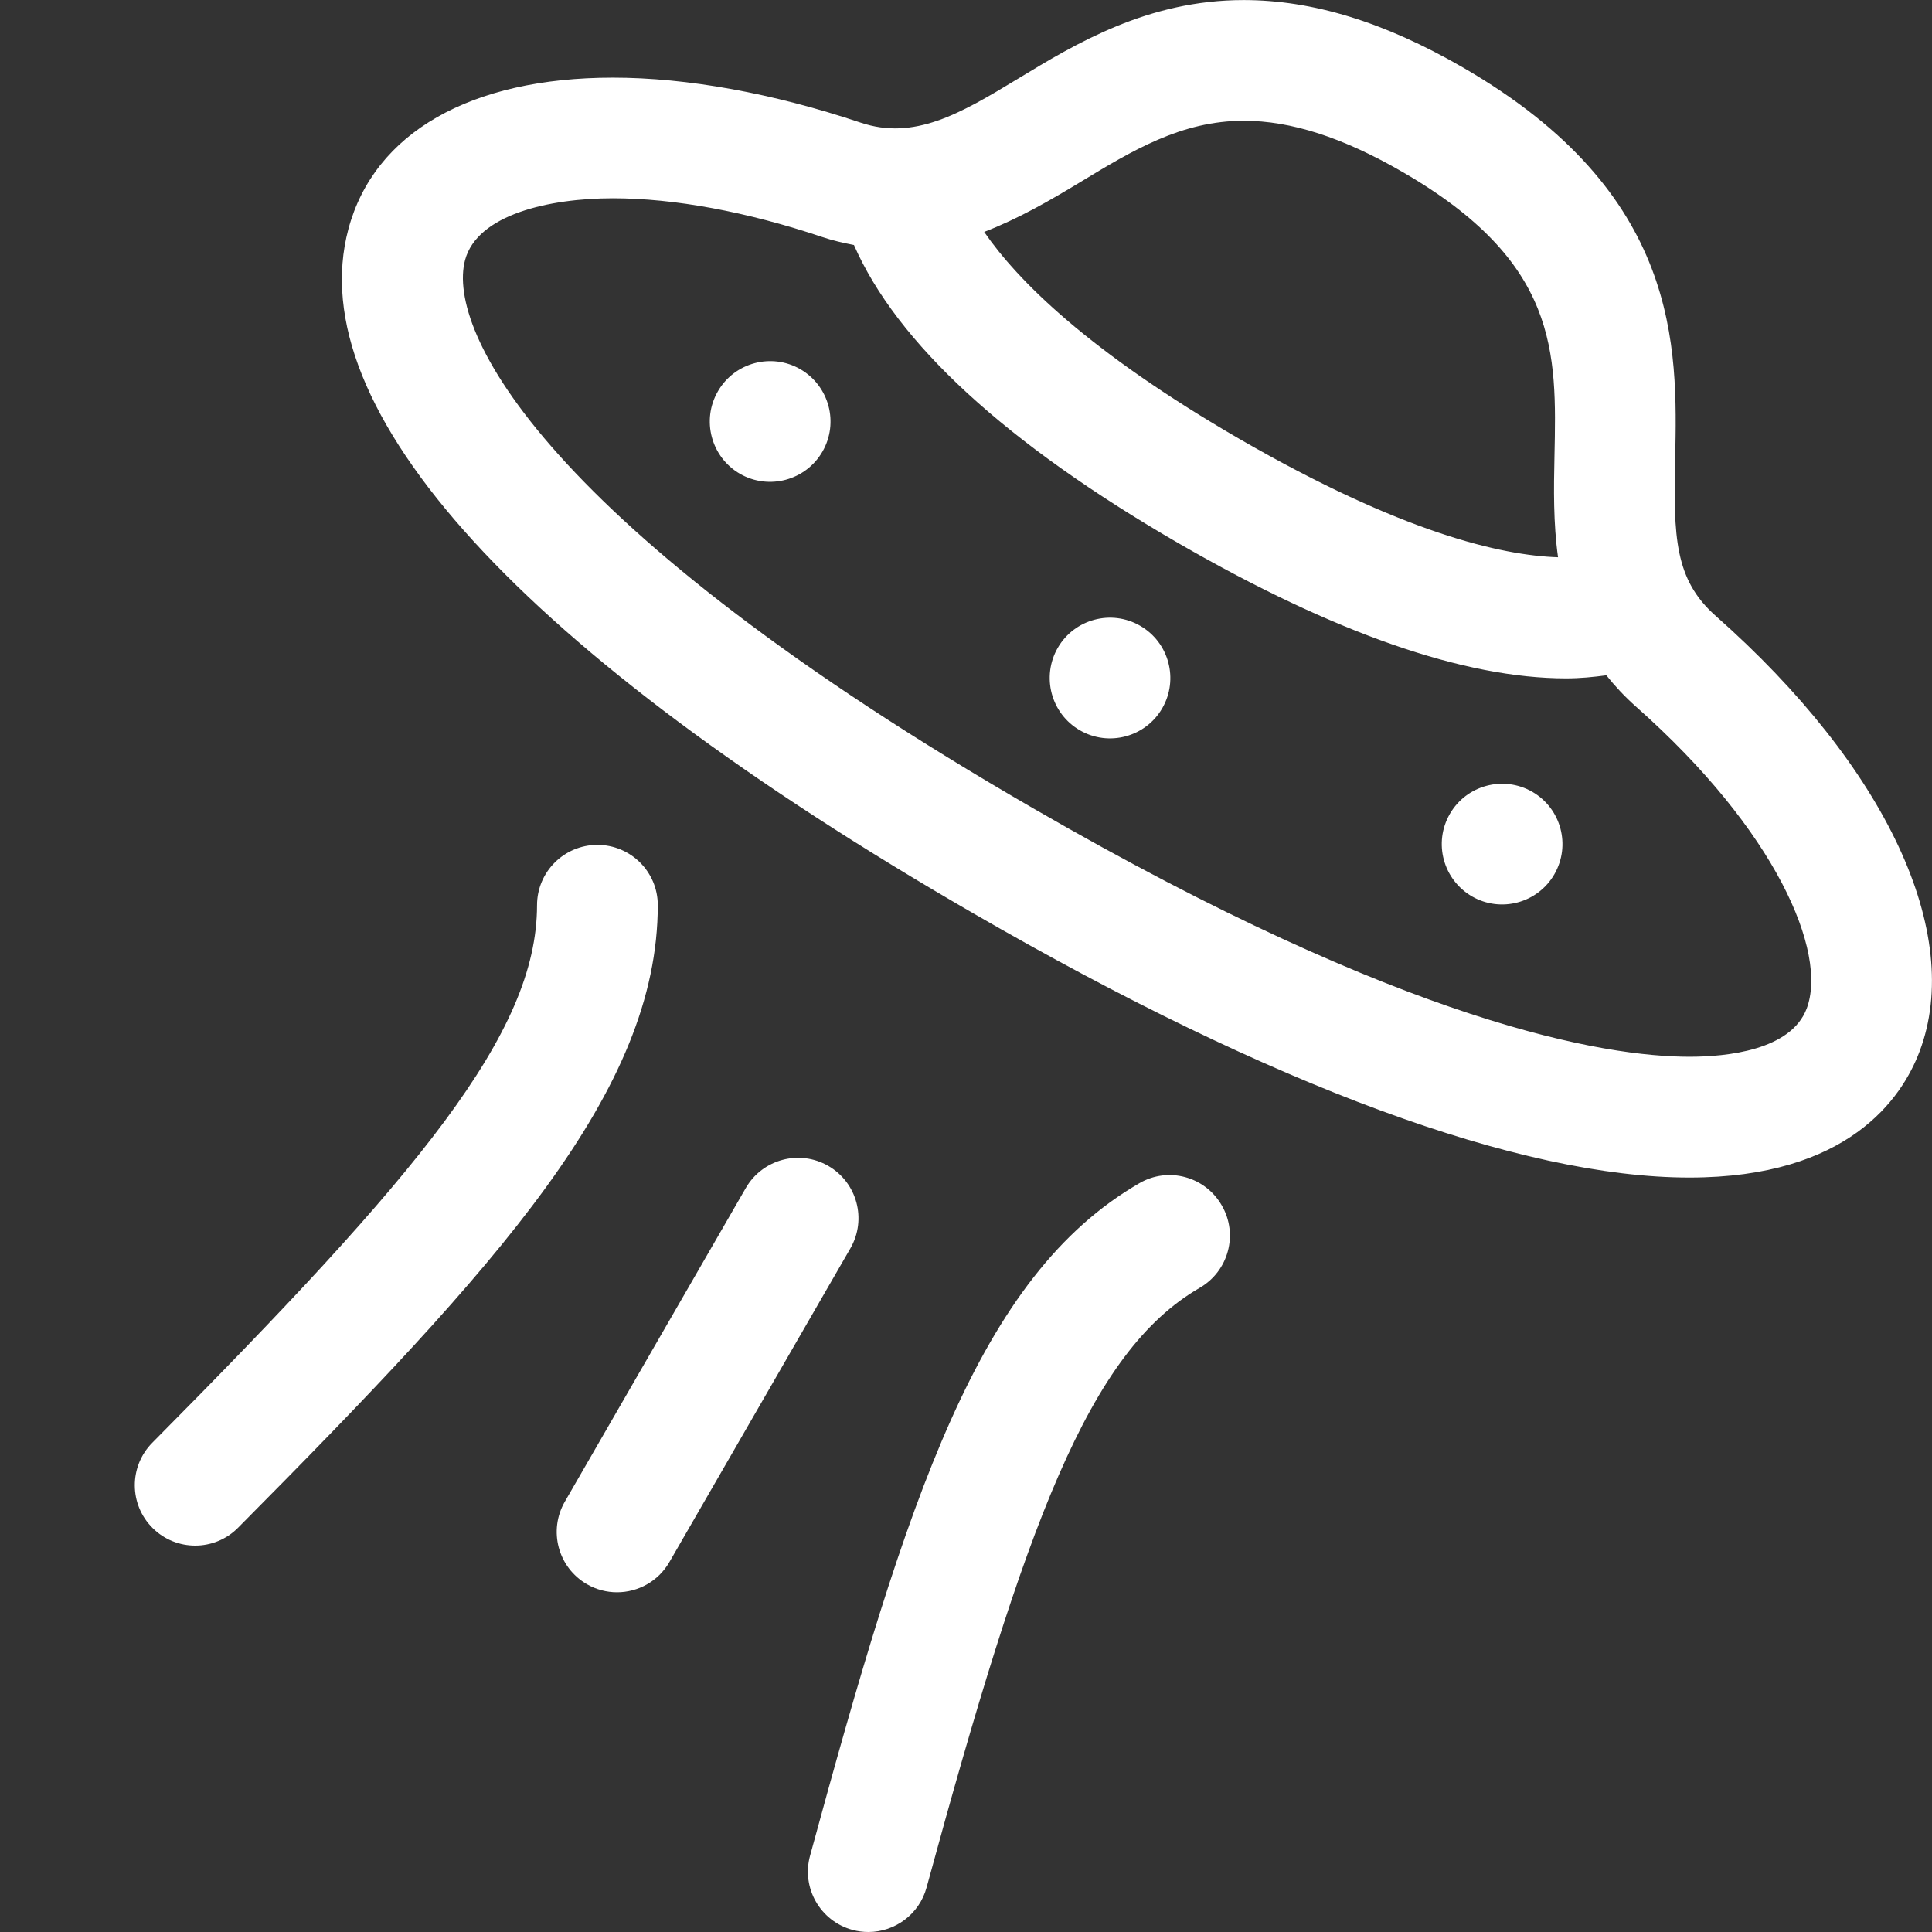<svg xmlns="http://www.w3.org/2000/svg" width="32" height="32" viewBox="0 0 32 32"><rect x="0" y="0" width="32" height="32" fill="#333333" stroke="none"/><path d="M28.421 10.204C27.735 9.6 27.718 8.893 27.746 7.596C27.785 5.741 27.839 3.2 24.225 1.114C22.928 0.365 21.742 0.001 20.599 0.001C19.007 0.001 17.812 0.726 16.852 1.309C15.898 1.888 15.139 2.328 14.255 2.031C12.802 1.544 11.382 1.286 10.151 1.286C7.794 1.286 6.198 2.199 5.771 3.792C4.968 6.785 8.649 10.814 16.132 15.134C21.082 17.994 25.18 19.504 27.982 19.504C30.61 19.504 31.499 18.196 31.794 17.416C32.534 15.46 31.241 12.698 28.421 10.204ZM17.89 3.018C18.752 2.495 19.567 2 20.601 2C21.383 2 22.241 2.276 23.226 2.846C25.815 4.34 25.784 5.829 25.747 7.553C25.735 8.094 25.727 8.662 25.806 9.23C24.864 9.2 23.218 8.821 20.534 7.273C18.025 5.821 16.851 4.641 16.301 3.841C16.863 3.625 17.385 3.324 17.89 3.018ZM29.924 16.706C29.661 17.398 28.595 17.503 27.983 17.503C26.584 17.503 23.314 16.971 17.133 13.4C9.021 8.717 7.389 5.481 7.703 4.307C7.905 3.552 9.1 3.284 10.151 3.284C11.169 3.284 12.368 3.506 13.62 3.926C13.795 3.985 13.97 4.024 14.144 4.058C14.854 5.678 16.656 7.342 19.531 9.004C22.104 10.488 24.255 11.236 25.94 11.236C26.172 11.236 26.391 11.214 26.606 11.185C26.747 11.362 26.907 11.535 27.096 11.703C29.419 13.757 30.276 15.774 29.924 16.706ZM18.885 10.365C18.408 10.089 17.796 10.252 17.52 10.73C17.245 11.208 17.408 11.82 17.886 12.096C18.364 12.372 18.976 12.208 19.251 11.73C19.526 11.252 19.363 10.641 18.885 10.365ZM25.38 13.115C24.901 12.84 24.29 13.003 24.014 13.481C23.738 13.959 23.902 14.569 24.38 14.847C24.858 15.123 25.47 14.958 25.745 14.481C26.021 14.003 25.858 13.392 25.38 13.115ZM13.256 6.115C12.777 5.839 12.165 6.005 11.891 6.481C11.614 6.959 11.778 7.571 12.256 7.848C12.735 8.122 13.346 7.958 13.622 7.481C13.898 7.003 13.734 6.392 13.256 6.115ZM13.719 19.311C13.241 19.035 12.629 19.199 12.353 19.677L9.355 24.873C9.079 25.352 9.243 25.963 9.721 26.239C9.878 26.33 10.05 26.373 10.22 26.373C10.566 26.373 10.902 26.193 11.087 25.873L14.085 20.677C14.361 20.198 14.197 19.587 13.719 19.311ZM18.871 19.598C16.202 21.141 15.03 24.811 13.417 30.737C13.271 31.27 13.586 31.82 14.119 31.965C14.207 31.989 14.296 32 14.383 32C14.822 32 15.226 31.708 15.347 31.263C16.991 25.227 18.034 22.393 19.87 21.331C20.349 21.055 20.514 20.442 20.236 19.965C19.96 19.484 19.348 19.32 18.871 19.598ZM9.895 13.994C9.343 13.994 8.895 14.441 8.895 14.994C8.894 17.116 6.928 19.456 2.523 23.896C2.134 24.288 2.136 24.921 2.529 25.31C2.723 25.503 2.978 25.6 3.233 25.6C3.49 25.6 3.748 25.501 3.943 25.304C8.268 20.945 10.894 18.075 10.895 14.992C10.895 14.441 10.447 13.994 9.895 13.994Z" fill="#fff"/></svg>